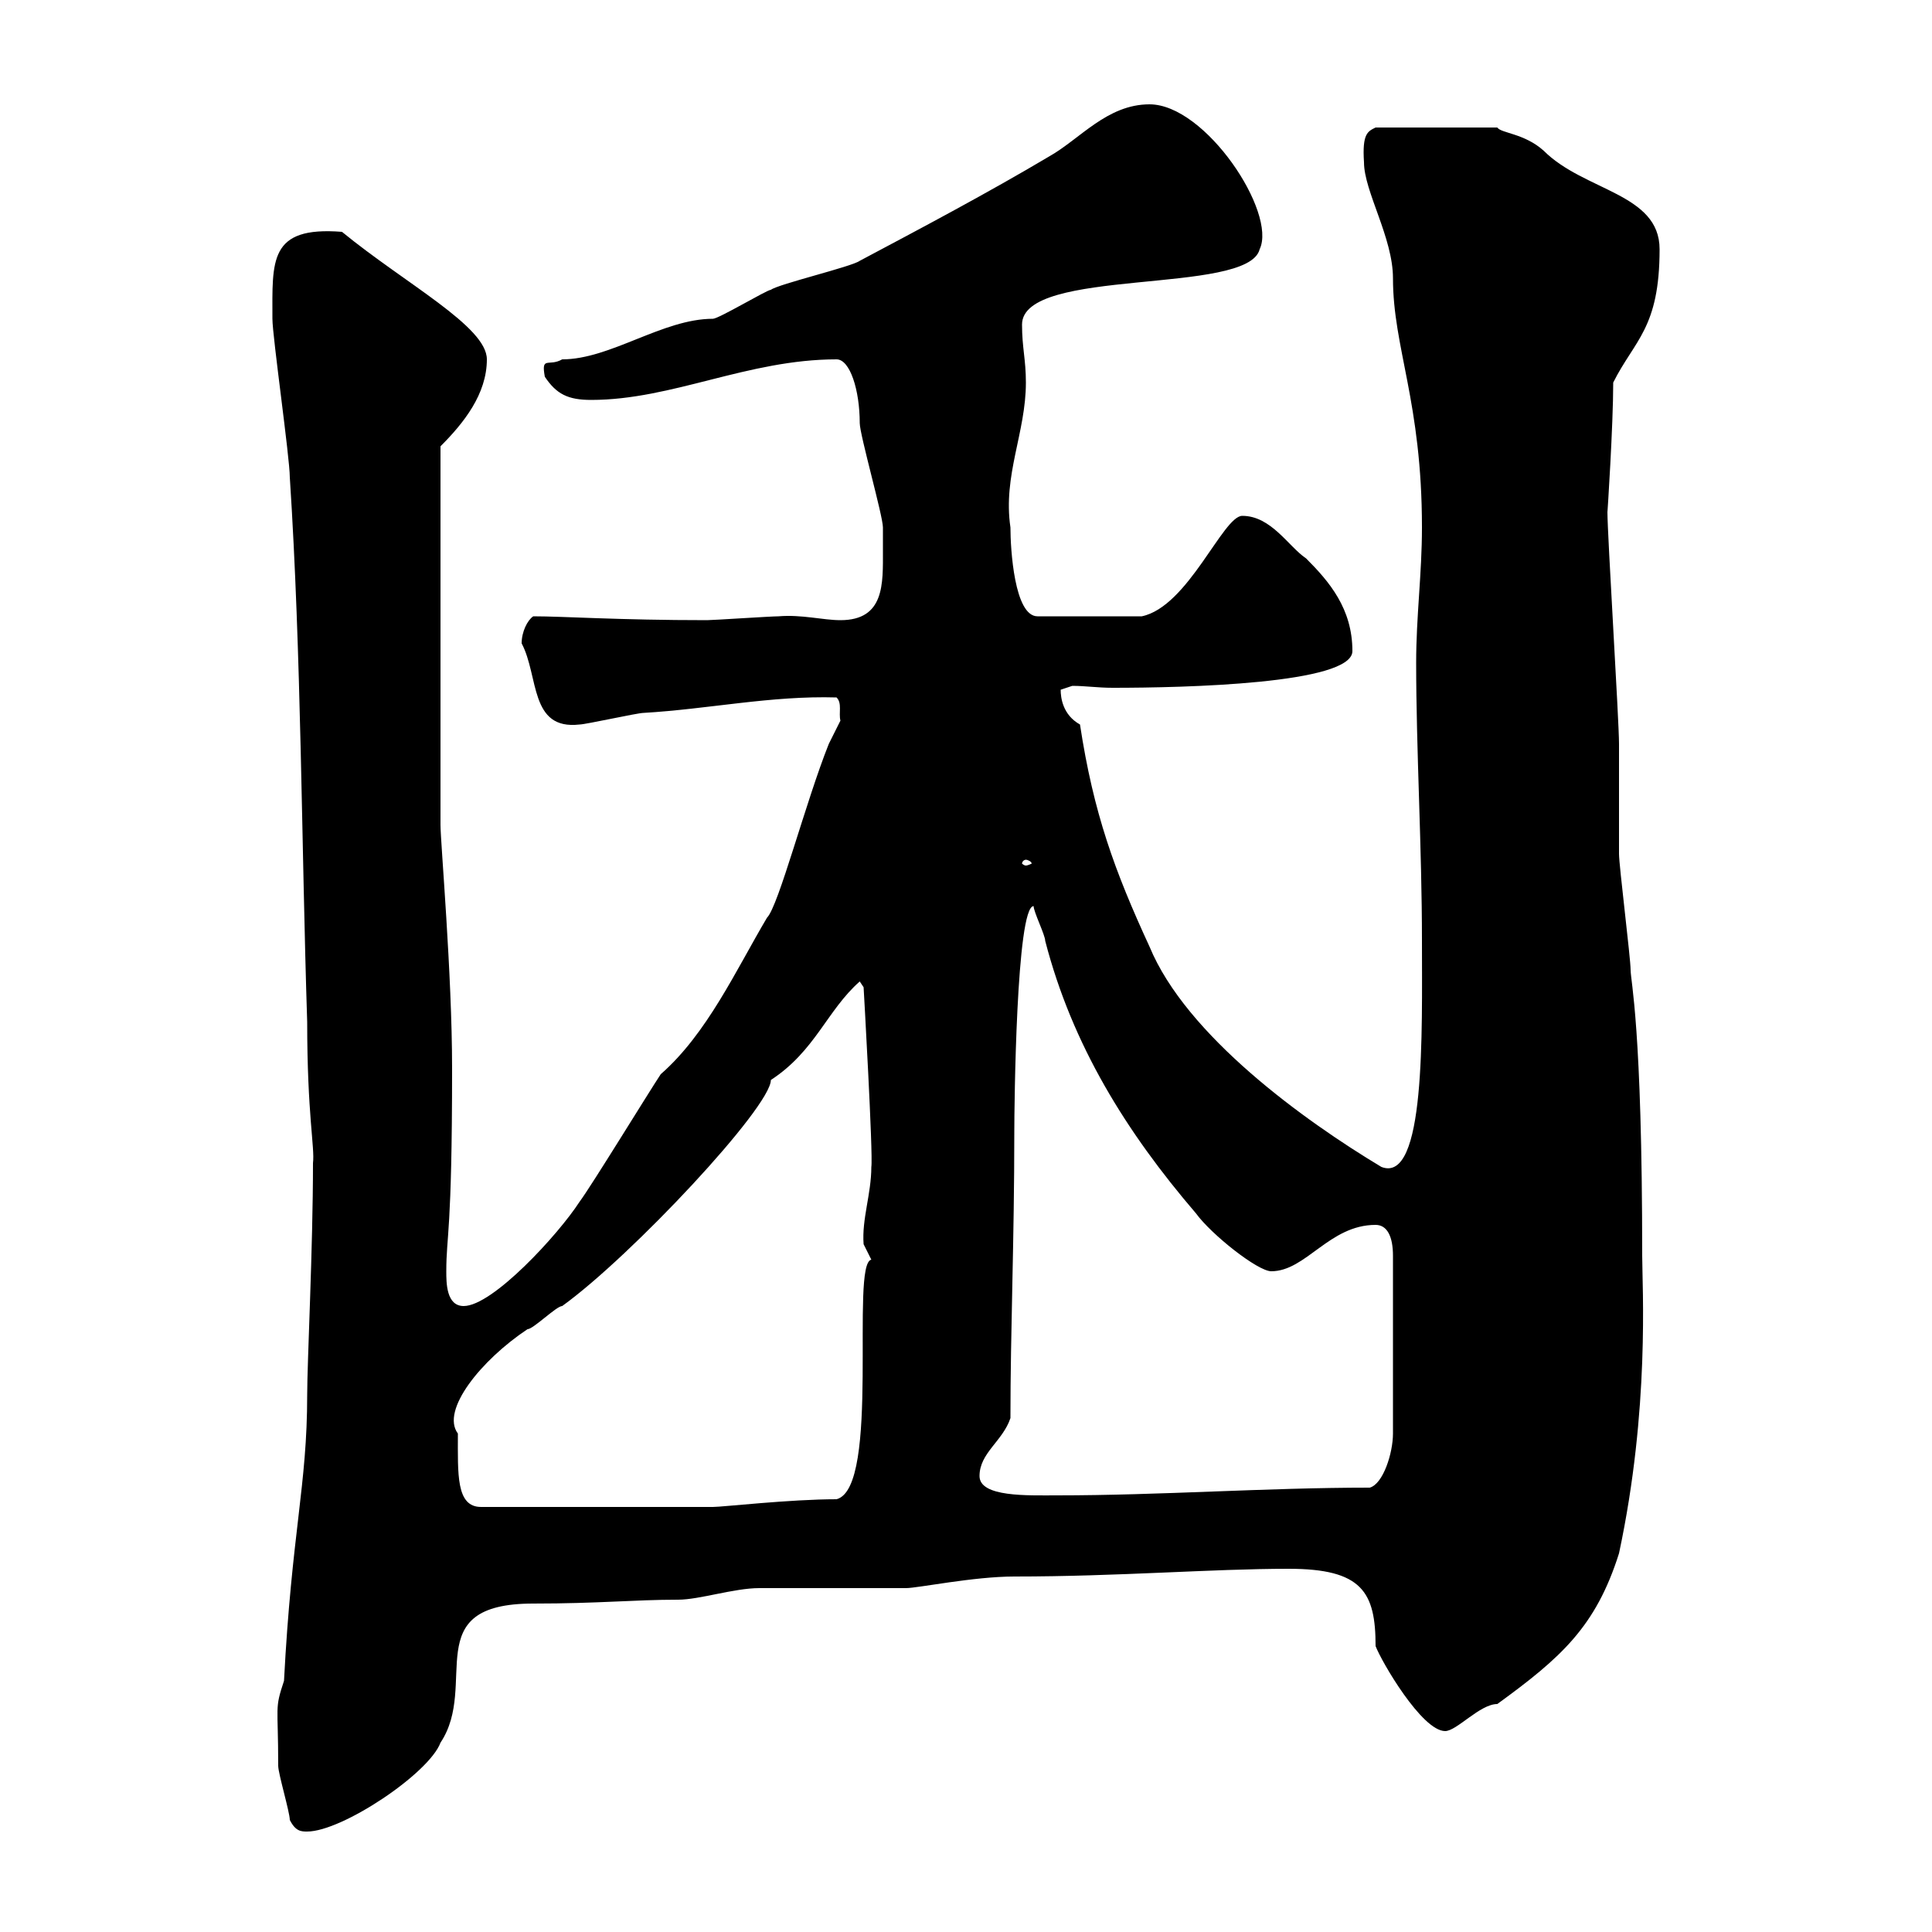 <svg xmlns="http://www.w3.org/2000/svg" xmlns:xlink="http://www.w3.org/1999/xlink" width="300" height="300"><path d="M45 282.60C45.90 284.40 46.80 284.40 47.70 284.40C53.10 284.40 66.60 275.40 68.40 270.60C74.40 261.60 64.80 249 82.80 249C93 249 98.40 248.40 105.30 248.40C108.60 248.40 114 246.60 117.90 246.60C121.50 246.60 137.10 246.60 140.70 246.60C142.50 246.60 151.20 244.80 157.50 244.80C173.70 244.80 188.10 243.60 200.10 243.60C211.50 243.60 213.60 247.20 213.60 255.60C214.50 258 220.80 268.80 224.40 268.80C226.20 268.80 229.80 264.60 232.50 264.60C242.40 257.40 247.80 252.60 251.40 241.20C256.20 218.70 255 199.80 255 195C255 159.30 253.20 152.40 253.20 150.60C253.20 148.80 251.40 134.40 251.40 132.60C251.40 130.80 251.40 117.30 251.40 115.50C251.40 111.90 249.60 83.10 249.60 79.50C249.60 79.80 250.50 66 250.50 59.40C253.80 52.80 257.70 51 257.70 38.70C257.70 30 246 29.70 239.70 23.40C236.70 20.70 233.10 20.70 232.50 19.80L213.60 19.80C212.40 20.40 211.50 20.70 211.80 25.20C211.80 29.70 216.30 36.90 216.30 43.20C216.30 54 220.80 62.40 220.80 81.90C220.80 89.10 219.90 95.70 219.90 102.90C219.90 116.40 220.80 131.70 220.80 146.10C220.80 160.20 221.40 183.90 214.50 181.20C202.50 174 184.20 160.80 178.50 147C173.10 135.30 169.80 126.30 167.70 112.50C165 111 164.70 108.30 164.70 107.10C164.70 107.10 166.50 106.50 166.50 106.50C168.60 106.50 170.40 106.80 172.80 106.80C183.90 106.80 210 106.20 210 101.10C210 94.50 206.40 90.30 202.80 86.70C200.10 84.90 197.40 80.10 192.90 80.10C189.90 80.10 184.50 94.20 177.30 95.70L161.10 95.70C157.50 95.70 156.90 85.20 156.90 81.90C155.70 73.80 159.30 67.20 159.30 59.40C159.30 55.80 158.70 54 158.70 50.40C158.70 41.40 193.80 45.90 195.60 38.70C198.30 33 187.20 16.20 178.50 16.20C171.90 16.20 167.70 21.60 162.90 24.30C153.30 30 143.10 35.40 133.50 40.50C132.30 41.40 120.90 44.10 119.70 45C119.10 45 111.60 49.50 110.70 49.50C102.90 49.50 94.80 55.80 87.30 55.80C85.20 57 84 55.20 84.60 58.50C86.40 61.20 88.20 62.10 91.80 62.10C104.40 62.10 116.10 55.80 129.90 55.80C132 55.80 133.50 60.60 133.50 65.70C133.50 67.50 137.10 80.10 137.10 81.90C137.10 81.90 137.10 84.90 137.10 85.50C137.10 90.60 137.40 96.30 130.50 96.30C127.80 96.30 124.50 95.40 120.90 95.70C119.70 95.70 110.70 96.30 109.80 96.30C96 96.30 87.60 95.70 82.80 95.70C81.90 96.30 81 98.10 81 99.90C83.70 105 82.20 113.40 90 112.50C90.90 112.50 99 110.70 99.90 110.70C110.10 110.10 119.70 108 129.90 108.30C130.80 109.20 130.20 110.70 130.50 111.90C130.50 111.90 128.70 115.50 128.70 115.50C125.10 124.50 120.90 140.70 119.10 142.50C114.30 150.60 109.80 160.50 102.60 166.80C100.80 169.50 91.80 184.20 90 186.60C86.70 191.70 76.50 202.80 72 202.80C69.30 202.80 69.30 199.20 69.30 197.40C69.30 191.70 70.20 191.70 70.20 165.90C70.20 151.20 68.40 130.80 68.40 128.10L68.40 69.30C72 65.70 75.60 61.20 75.60 55.80C75.60 50.70 63 44.10 53.10 36C41.70 35.10 42.30 40.50 42.30 49.50C42.30 52.20 45 71.10 45 74.10C46.80 101.70 46.80 130.80 47.70 158.70C47.70 173.10 48.90 178.20 48.60 180.60C48.60 193.80 47.70 211.50 47.70 216.60C47.70 230.70 45.30 237.90 44.10 261C42.60 265.50 43.20 264.60 43.20 274.20C43.20 275.40 45 281.40 45 282.60ZM71.10 222.60C68.40 219 74.70 211.20 81.90 206.40C82.80 206.40 86.40 202.80 87.30 202.80C98.10 195 119.70 171.90 119.70 167.70C126.60 163.20 128.40 156.90 133.50 152.40L134.10 153.30C134.10 153.30 135.60 179.40 135.30 181.20C135.30 185.40 133.80 189.30 134.10 193.20C134.10 193.20 135.30 195.60 135.30 195.60C132 196.20 136.80 231 129.90 232.80C122.70 232.80 112.20 234 110.70 234L74.70 234C70.80 234 71.10 228.90 71.10 222.60ZM152.10 229.20C152.10 225.60 155.70 223.80 156.90 220.20C156.90 206.40 157.50 192.90 157.50 175.80C157.50 171.90 157.80 140.70 160.50 140.70C160.50 141.60 162.30 145.20 162.30 146.10C166.50 162.30 174.90 175.80 185.70 188.40C188.10 191.70 195.30 197.40 197.40 197.40C202.80 197.40 206.40 190.20 213.60 190.20C215.40 190.20 216.30 192 216.30 195L216.30 222.60C216.30 225.60 214.80 230.40 212.70 231C196.50 231 180.30 232.20 164.10 232.20C159.60 232.20 152.10 232.50 152.10 229.20ZM159.30 133.50C159.60 133.50 160.20 133.80 160.20 134.10C160.20 134.10 159.60 134.40 159.30 134.40C159 134.40 158.70 134.10 158.70 134.10C158.70 133.80 159 133.50 159.30 133.50Z"/></svg>